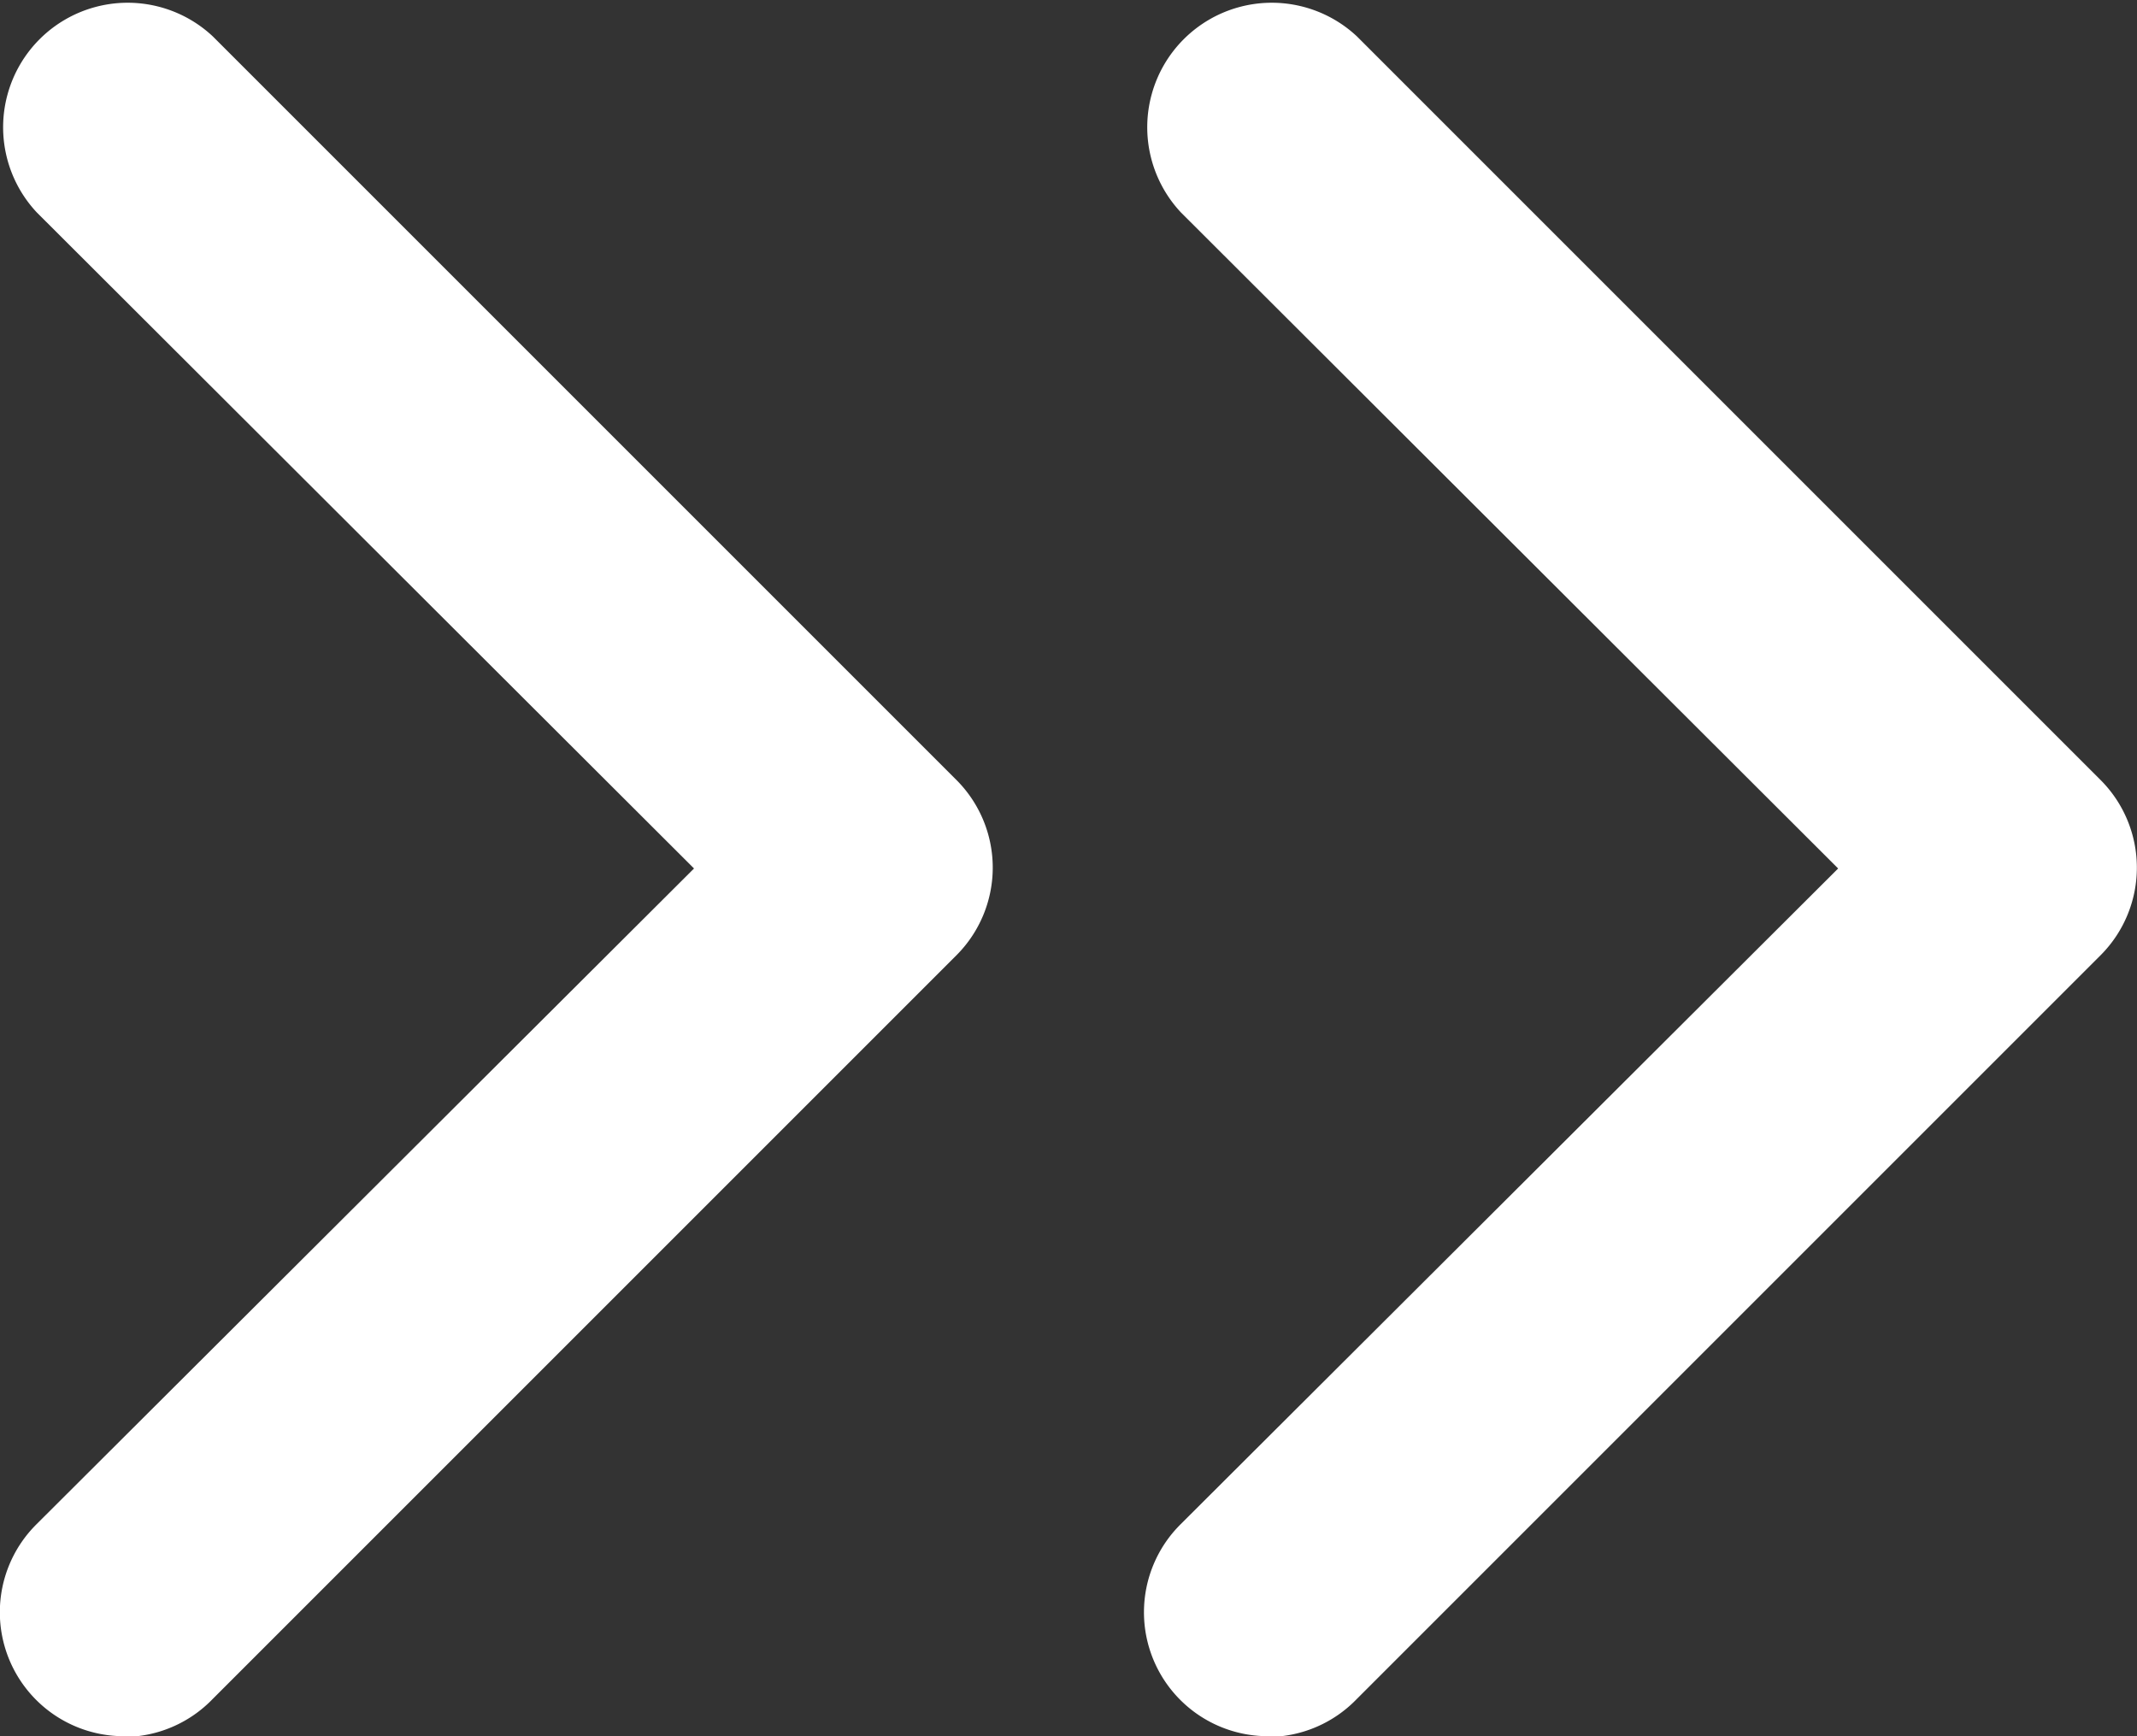 <svg xmlns="http://www.w3.org/2000/svg" width="11.205" height="9.105" viewBox="0 0 11.205 9.105">
  <rect x="0" y="0" width="11.205" height="9.105" fill="#333333" stroke="none"/>
  <g id="Group_3518" data-name="Group 3518" transform="translate(-578.592 -1609.449)">
    <g id="_15" data-name="15" transform="translate(570.598 1604.453)">
      <path id="Path_495" data-name="Path 495" d="M8.648,14.1a.65.65,0,0,1-.462-1.112L11.633,9.55,8.187,6.11a.653.653,0,0,1,.923-.923l3.9,3.9a.65.65,0,0,1,0,.917l-3.9,3.9a.65.65,0,0,1-.462.2Z" transform="translate(0)" fill="#fff"/>
    </g>
    <g id="_15-2" data-name="15" transform="translate(583.406 1604.453)">
      <path id="Path_495-2" data-name="Path 495" d="M8.648,14.1a.65.65,0,0,1-.462-1.112L11.633,9.55,8.187,6.11a.653.653,0,0,1,.923-.923l3.9,3.9a.65.65,0,0,1,0,.917l-3.9,3.9a.65.65,0,0,1-.462.2Z" transform="translate(-6.809)" fill="#fff"/>
    </g>
  </g>
</svg>
